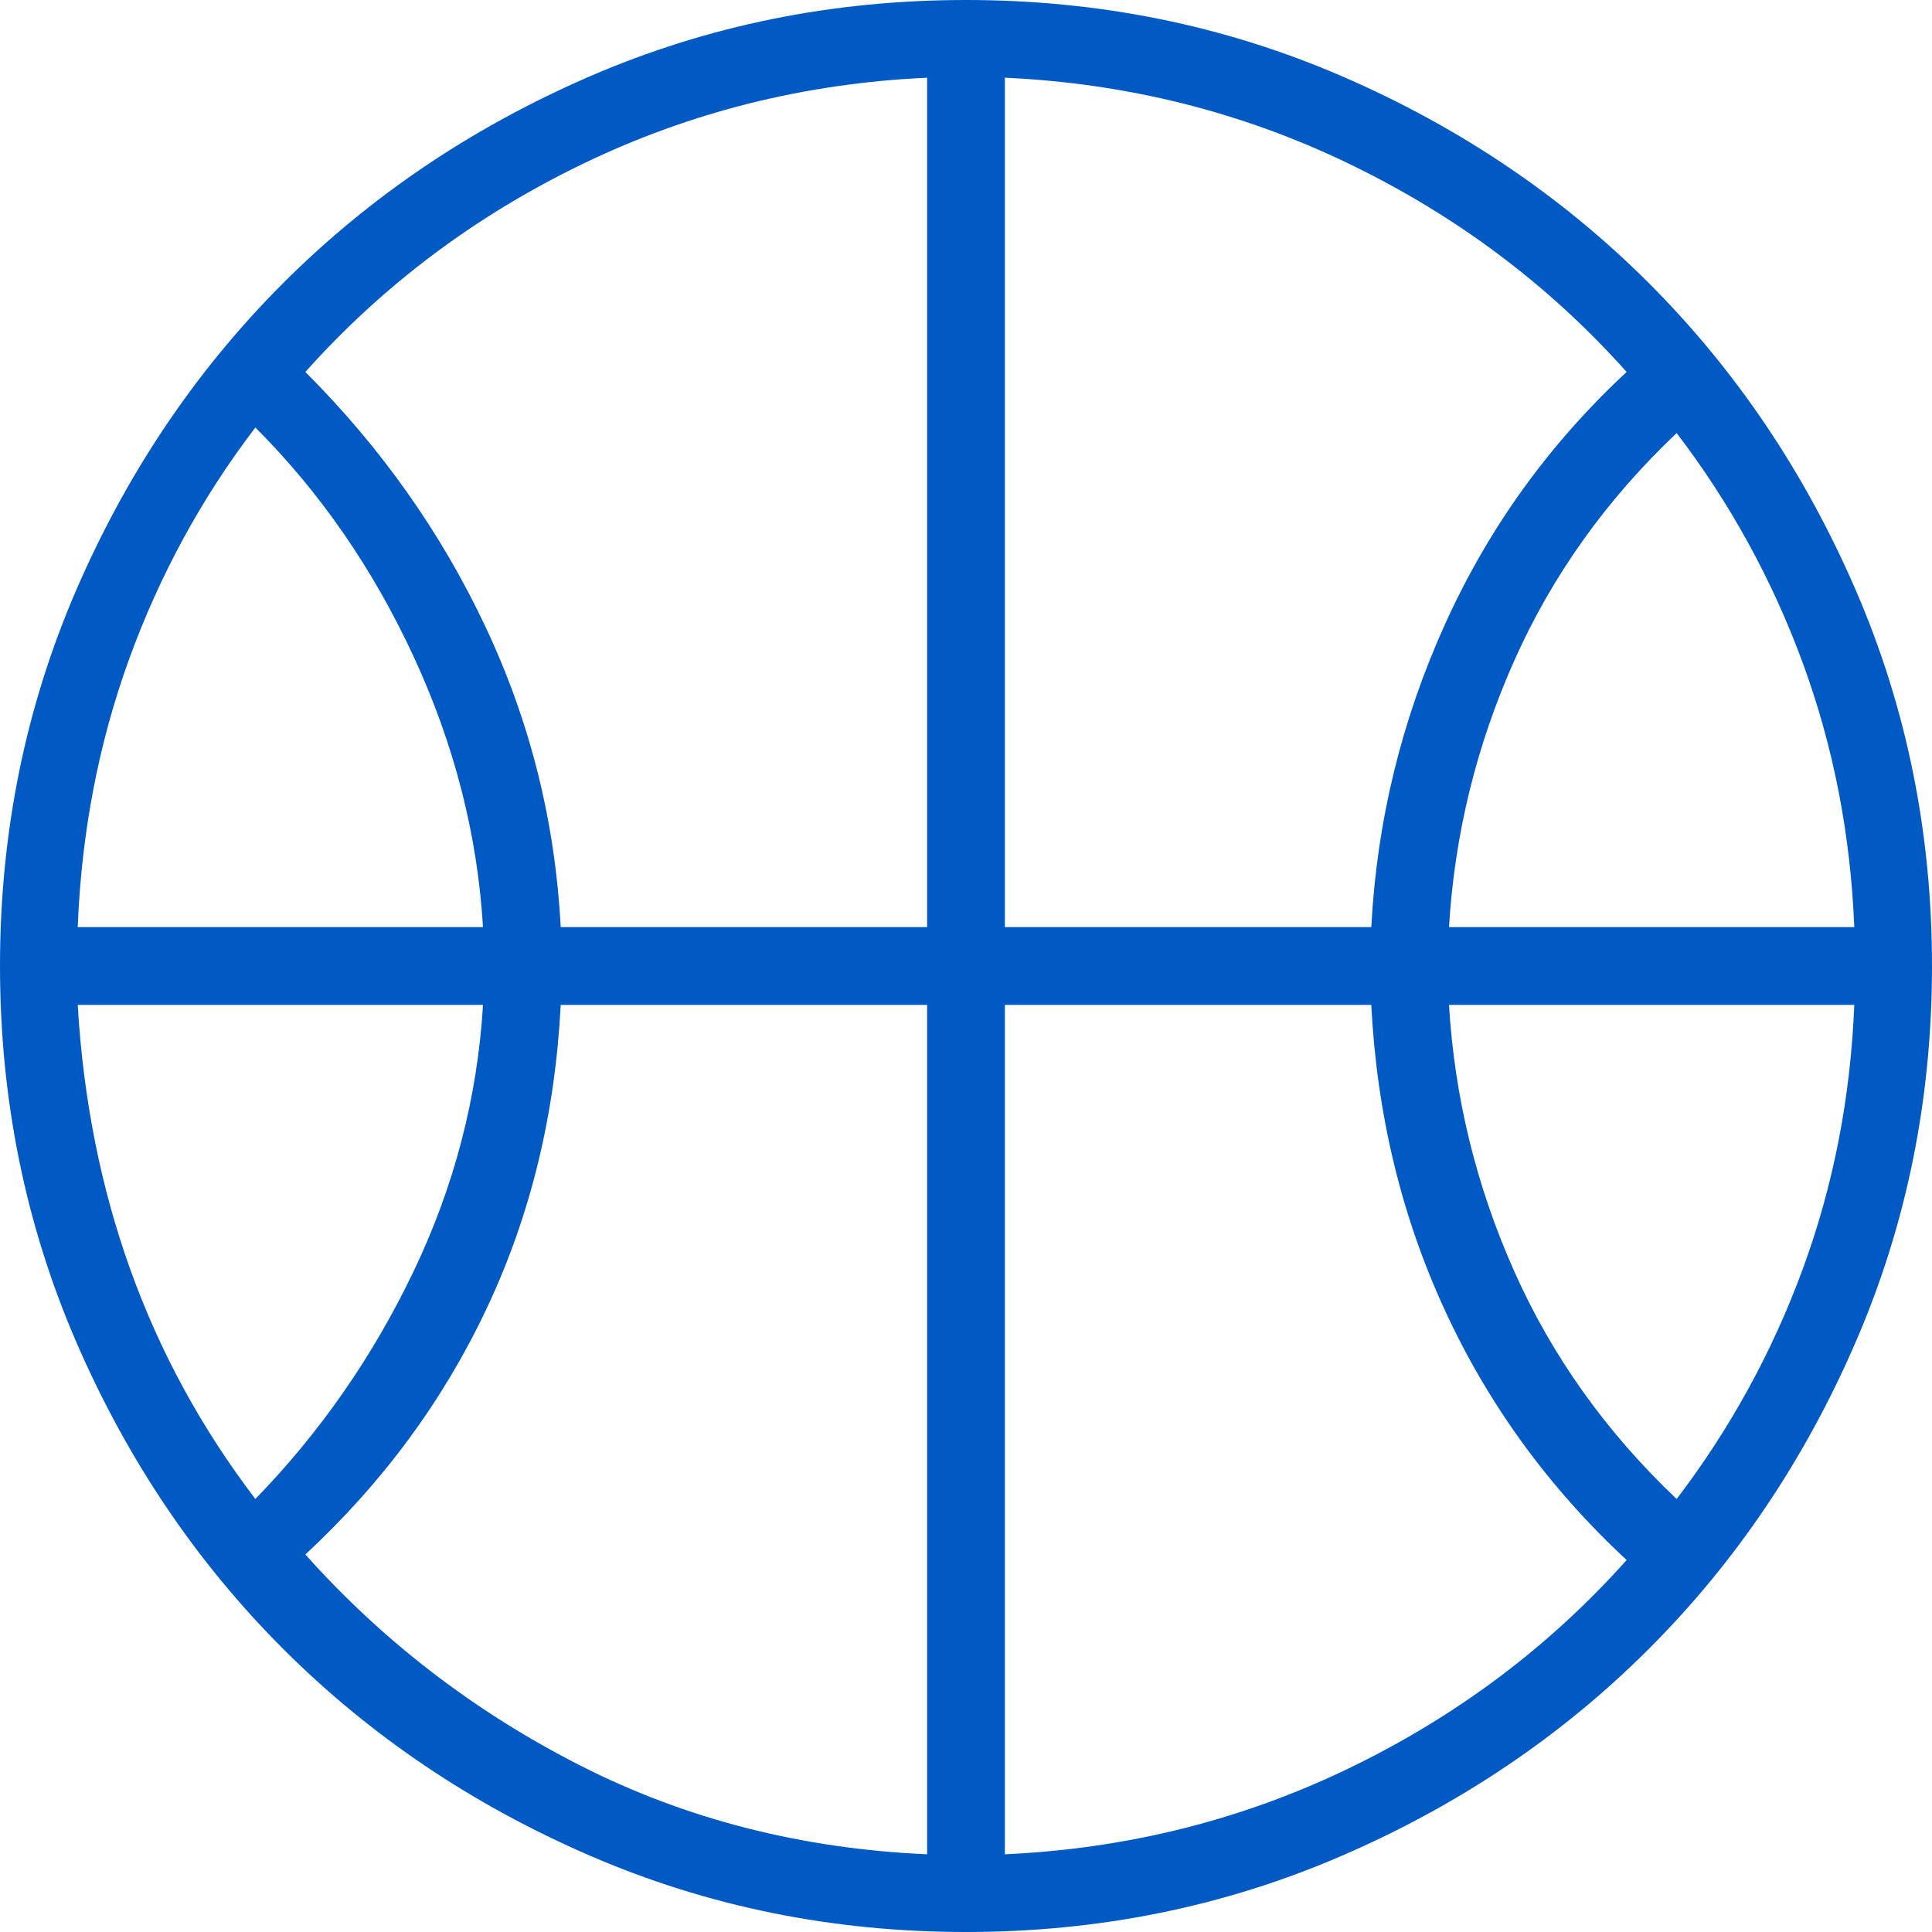 <svg width="40" height="40" viewBox="0 0 40 40" fill="none" xmlns="http://www.w3.org/2000/svg">
<g clip-path="url(#clip0_1248_2189)">
<path d="M1.609 19.195H10C9.885 17.28 9.406 15.412 8.563 13.592C7.72 11.772 6.628 10.192 5.287 8.851C4.176 10.306 3.305 11.906 2.672 13.649C2.04 15.393 1.686 17.241 1.609 19.195ZM30 19.195H38.391C38.314 17.28 37.96 15.46 37.328 13.736C36.695 12.011 35.824 10.421 34.713 8.966C33.257 10.345 32.136 11.916 31.351 13.678C30.565 15.441 30.115 17.28 30 19.195ZM5.287 31.035C6.628 29.655 7.72 28.084 8.563 26.322C9.406 24.559 9.885 22.72 10 20.805H1.609C1.724 22.759 2.088 24.588 2.701 26.293C3.314 27.998 4.176 29.578 5.287 31.035ZM34.713 31.035C35.824 29.578 36.695 27.988 37.328 26.264C37.96 24.54 38.314 22.72 38.391 20.805H30C30.115 22.72 30.565 24.559 31.351 26.322C32.136 28.084 33.257 29.655 34.713 31.035ZM11.609 19.195H19.195V1.609C16.667 1.724 14.291 2.318 12.069 3.391C9.847 4.464 7.931 5.9 6.322 7.701C7.893 9.272 9.138 11.034 10.057 12.989C10.977 14.943 11.494 17.012 11.609 19.195ZM20.805 19.195H28.391C28.506 17.012 29.013 14.923 29.914 12.931C30.814 10.939 32.069 9.195 33.678 7.701C32.069 5.9 30.153 4.464 27.931 3.391C25.709 2.318 23.333 1.724 20.805 1.609V19.195ZM19.195 38.391V20.805H11.609C11.494 23.065 10.987 25.153 10.086 27.069C9.186 28.985 7.931 30.69 6.322 32.184C7.931 33.985 9.828 35.441 12.011 36.552C14.195 37.663 16.59 38.276 19.195 38.391ZM20.805 38.391C23.333 38.276 25.709 37.682 27.931 36.609C30.153 35.536 32.069 34.1 33.678 32.299C32.069 30.805 30.814 29.081 29.914 27.126C29.013 25.172 28.506 23.065 28.391 20.805H20.805V38.391ZM20 40C17.241 40 14.646 39.473 12.213 38.419C9.78 37.366 7.663 35.939 5.862 34.138C4.061 32.337 2.634 30.22 1.58 27.787C0.527 25.354 0 22.759 0 20C0 17.241 0.527 14.646 1.58 12.213C2.634 9.78 4.061 7.663 5.862 5.862C7.663 4.061 9.78 2.634 12.213 1.58C14.646 0.527 17.241 0 20 0C22.759 0 25.354 0.527 27.787 1.58C30.22 2.634 32.337 4.061 34.138 5.862C35.939 7.663 37.366 9.78 38.419 12.213C39.473 14.646 40 17.241 40 20C40 22.759 39.473 25.354 38.419 27.787C37.366 30.22 35.939 32.337 34.138 34.138C32.337 35.939 30.22 37.366 27.787 38.419C25.354 39.473 22.759 40 20 40Z" fill="#015AC3"/>
</g>
<defs>
<clipPath id="clip0_1248_2189">
<rect width="40" height="40" fill="white"/>
</clipPath>
</defs>
</svg>

